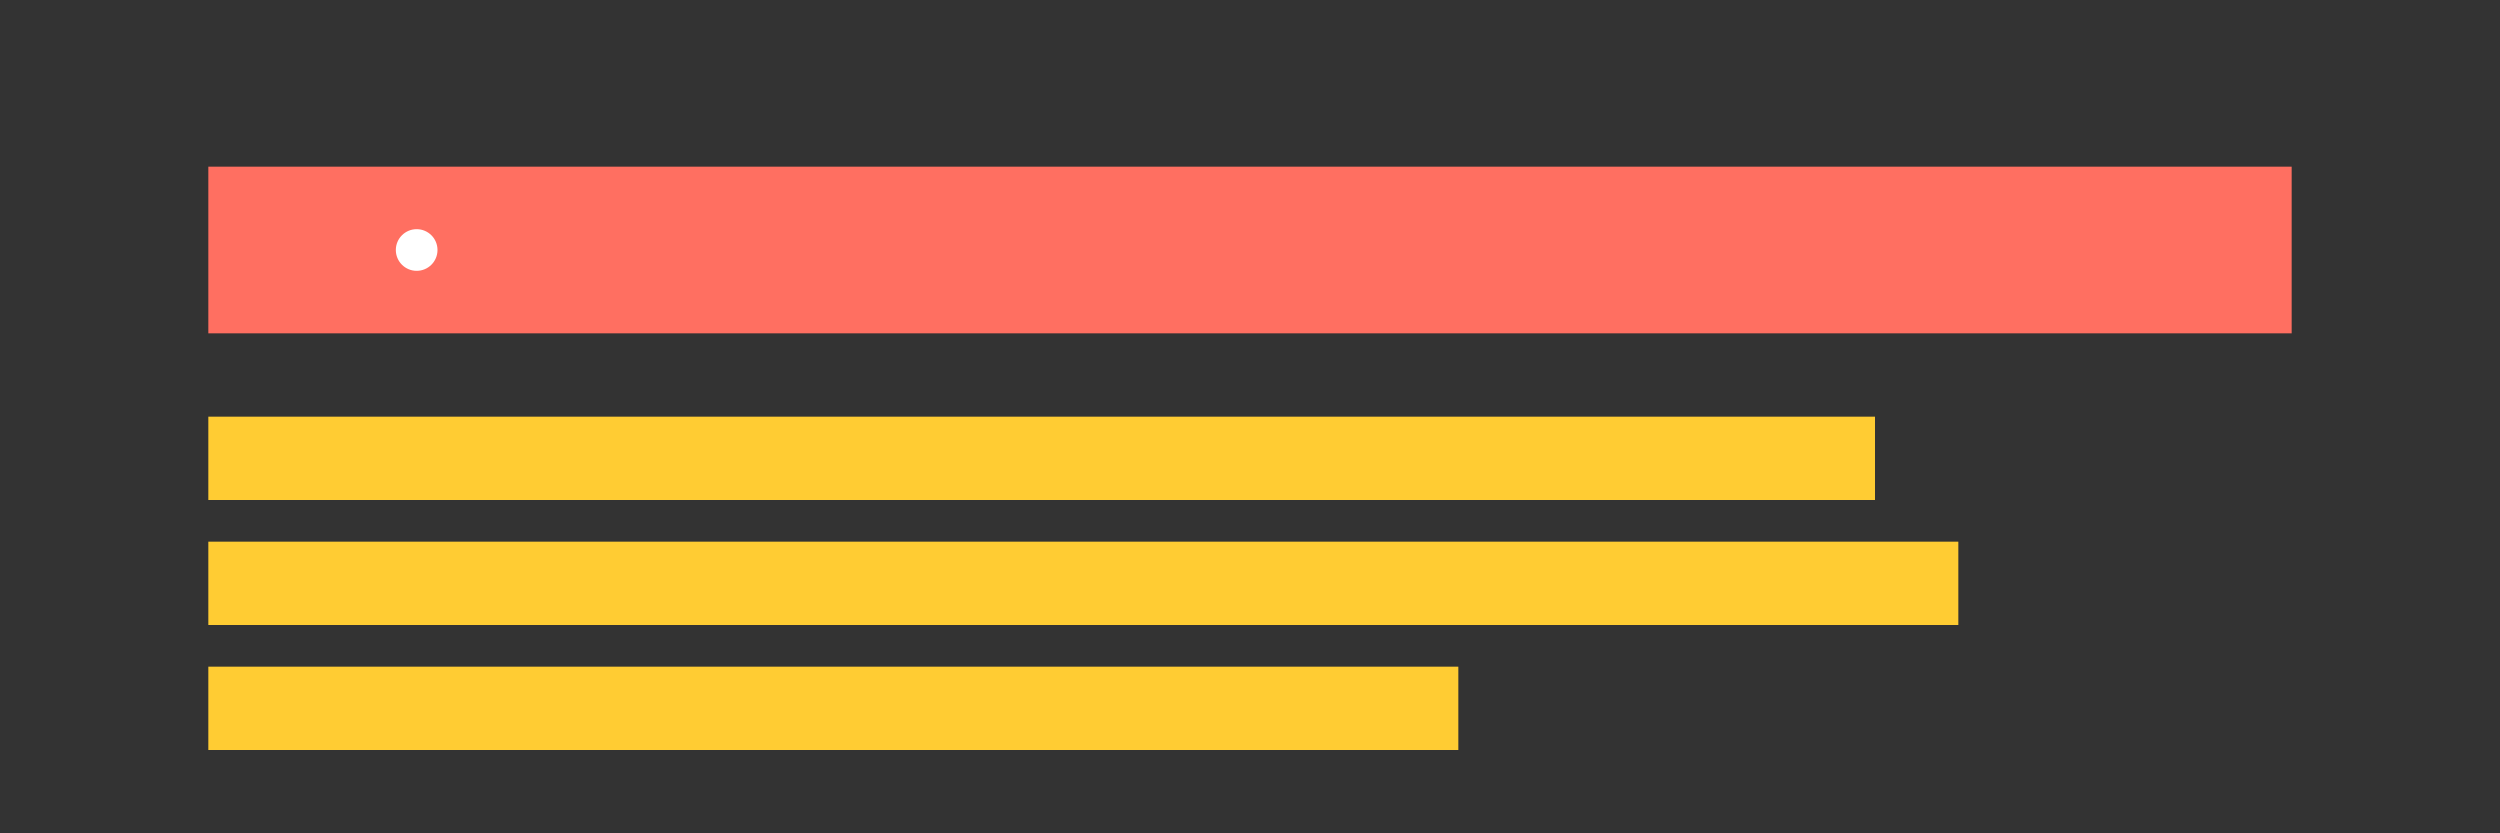 <svg viewBox="0 0 600 200" xmlns="http://www.w3.org/2000/svg" role="img" aria-labelledby="title">
  <rect x="0" y="0" width="600" height="200" fill="#333333" stroke="none"/>
  <!-- Перша велика фігура для заголовка "Try Top Rated Offers of 2024" -->
  <rect x="50" y="40" width="500" height="40" fill="#ff6f61">
    <animate attributeName="x" from="600" to="50" dur="1.5s" fill="freeze" />
  </rect>
  <!-- Друга фігура для текстового блоку "Explore the latest..." -->
  <rect x="50" y="100" width="400" height="20" fill="#ffcc33">
    <animate attributeName="x" from="600" to="50" dur="2s" fill="freeze" />
  </rect>
  <rect x="50" y="130" width="420" height="20" fill="#ffcc33">
    <animate attributeName="x" from="600" to="50" dur="2.2s" fill="freeze" />
  </rect>
  <rect x="50" y="160" width="300" height="20" fill="#ffcc33">
    <animate attributeName="x" from="600" to="50" dur="2.4s" fill="freeze" />
  </rect>
  
  <!-- Анімований ефект підсвічування для заголовка -->
  <circle cx="100" cy="60" r="5" fill="#fff">
    <animate attributeName="cx" from="100" to="500" dur="3s" repeatCount="indefinite" />
  </circle>
</svg>
